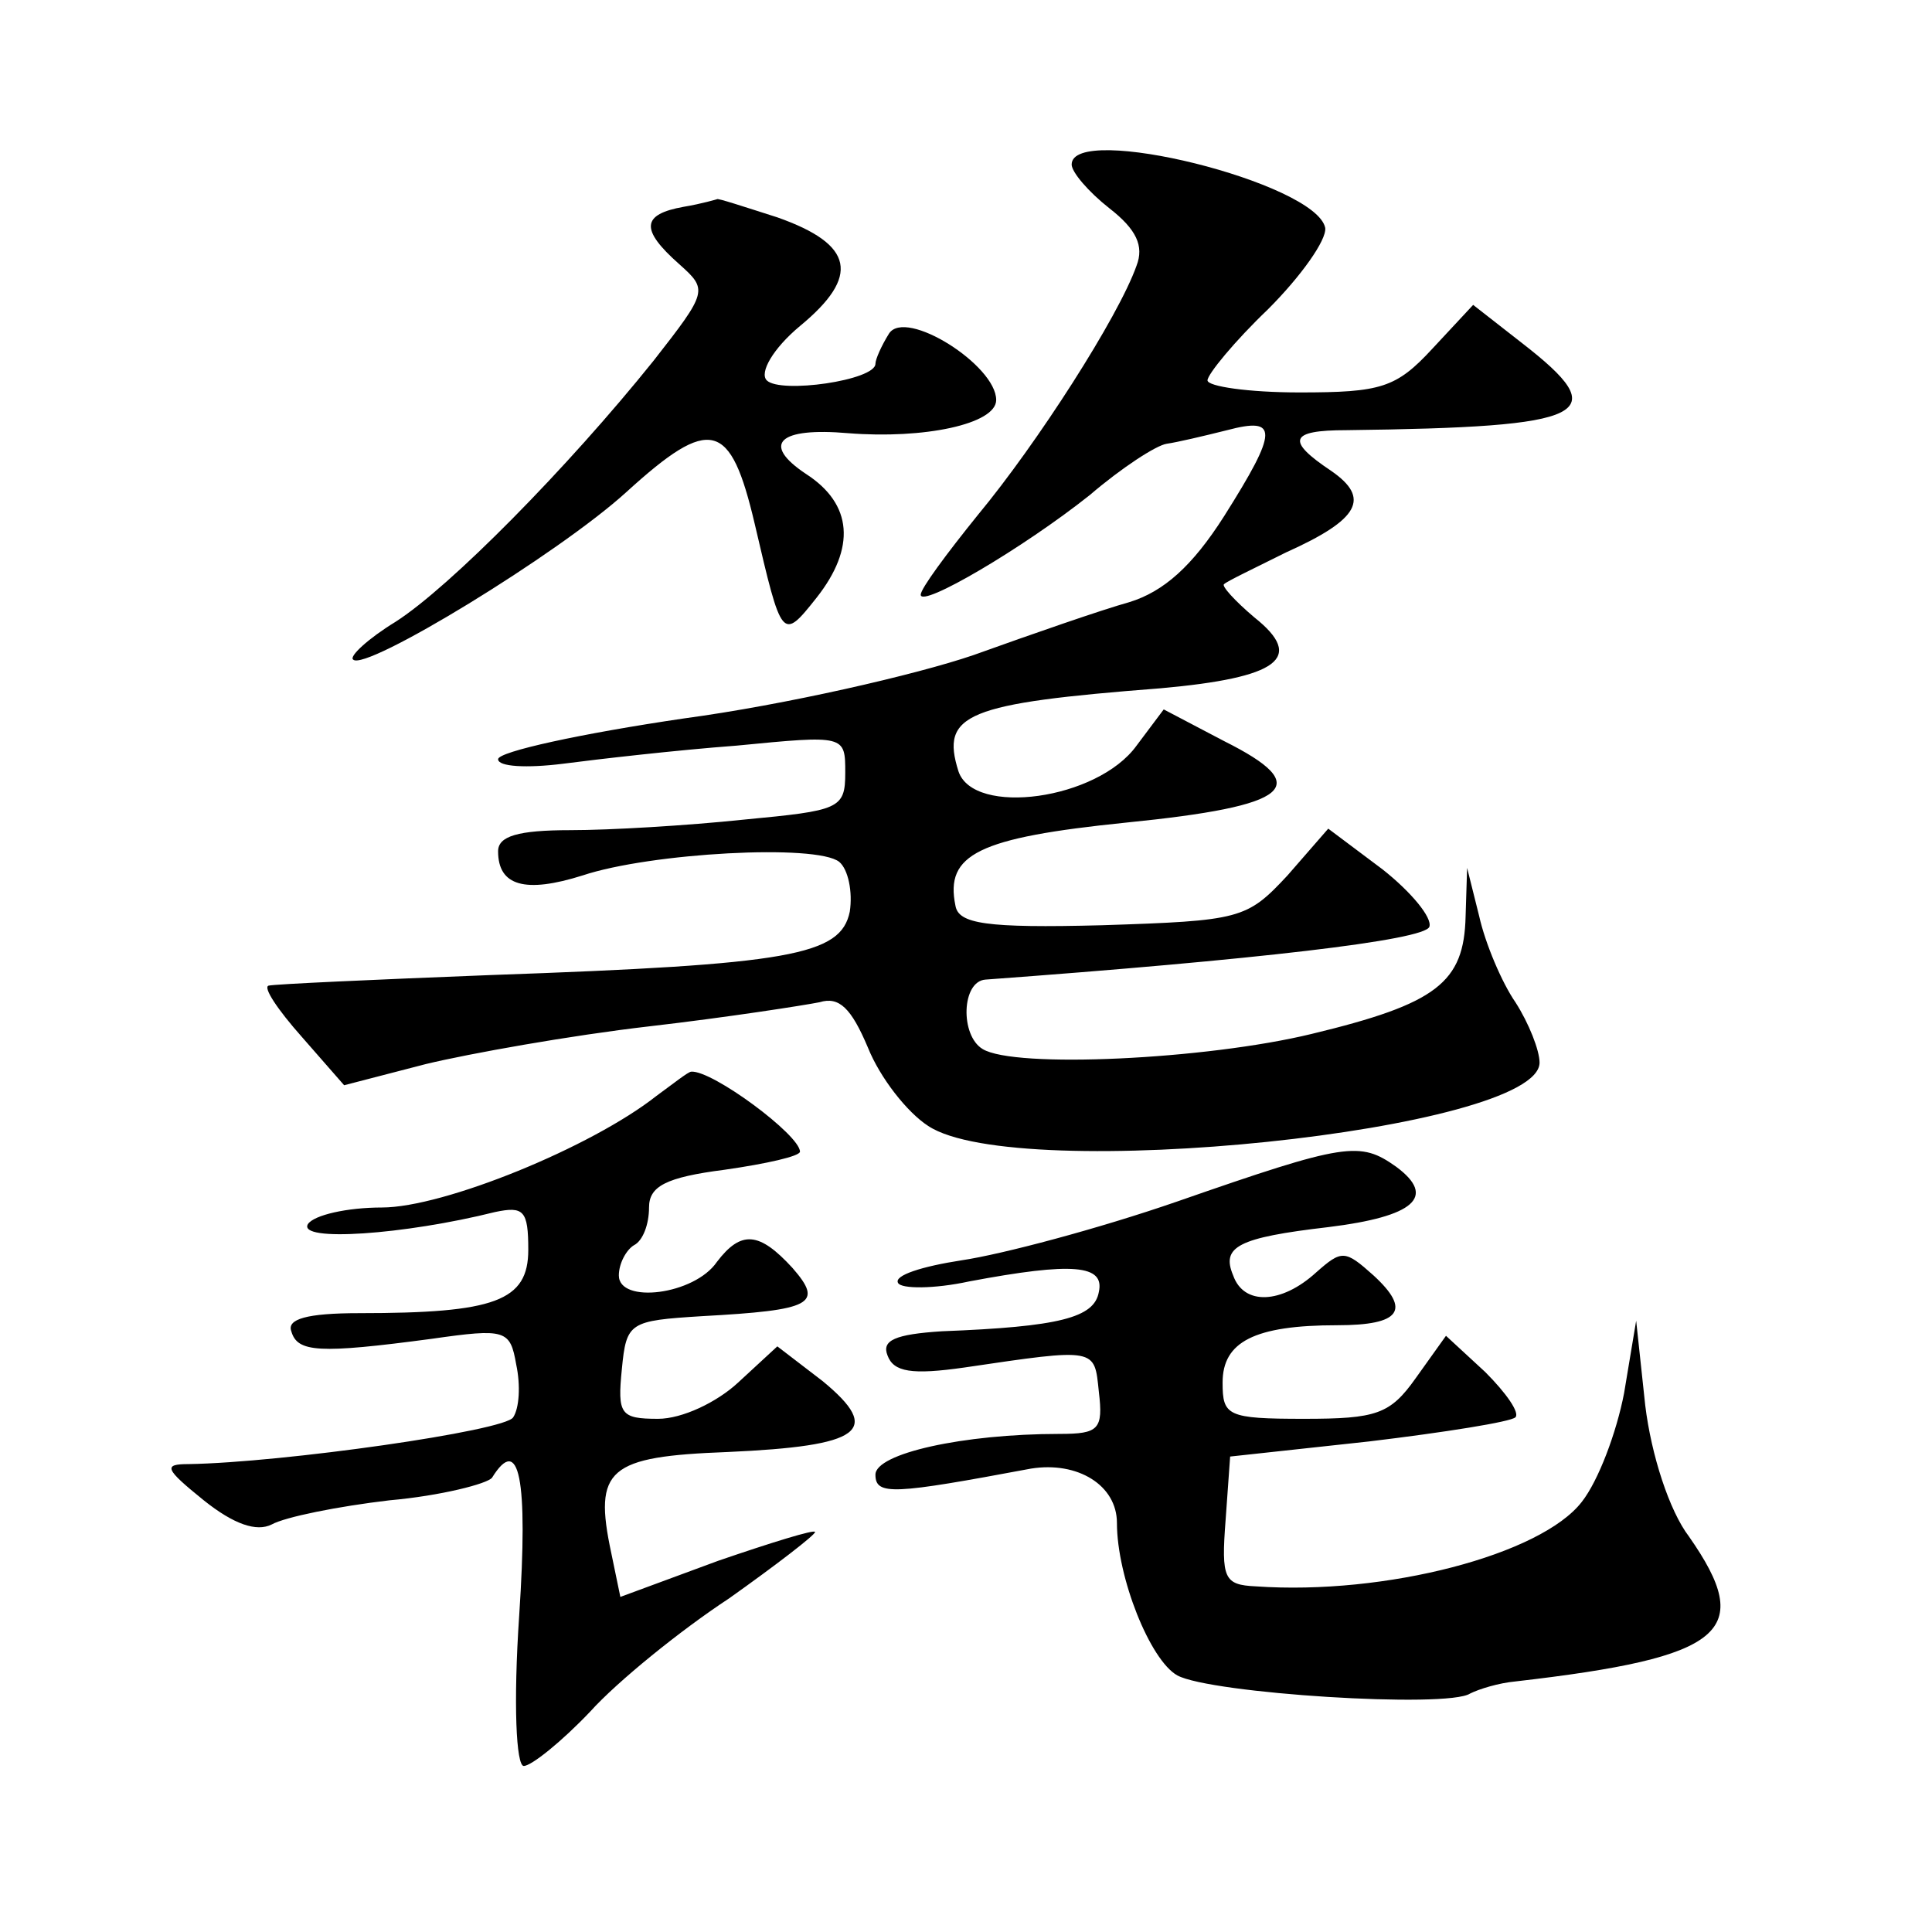 <?xml version="1.0" standalone="no"?>
<!DOCTYPE svg PUBLIC "-//W3C//DTD SVG 20010904//EN"
 "http://www.w3.org/TR/2001/REC-SVG-20010904/DTD/svg10.dtd">
<svg version="1.0" xmlns="http://www.w3.org/2000/svg"
 width="128pt" height="128pt" viewBox="0 0 128 128"
 preserveAspectRatio="xMidYMid meet">
<g transform="translate(0,128) scale(0.1,-0.1)"
fill="#0" stroke="none">
<path d="M710 1171 c0 -5 11 -18 25 -29 18 -14 23 -25 18 -38 -12 -34 -66 -118
-105 -165 -21 -26 -38 -49 -38 -53 0 -9 68 31 112 66 21 18 44 33 51 34 7 1 24
5 40 9 34 9 34 0 -2 -57 -21 -33 -40 -50 -63 -57 -18 -5 -64 -21 -103 -35 -38 -13
-125 -33 -192 -42 -68 -10 -123 -22 -123 -27 0 -5 19 -6 43 -3 23 3 75 9 115 12
72 7 72 7 72 -18 0 -24 -4 -25 -67 -31 -38 -4 -89 -7 -115 -7 -35 0 -48 -4 -48
-14 0 -23 18 -28 56 -16 45 15 155 21 170 9 6 -5 9 -20 7 -33 -6 -29 -39 -35 -238
-42 -77 -3 -143 -6 -147 -7 -4 -1 6 -16 22 -34 l28 -32 54 14 c29 7 96 19 148 25
52 6 103 14 113 16 13 4 21 -4 32 -30 8 -20 26 -43 40 -52 59 -39 405 -3 405 42
0 8 -7 26 -16 40 -9 13 -20 39 -24 57 l-8 32 -1 -32 c-1 -44 -19 -58 -102 -78 -70
-17 -197 -23 -218 -10 -15 9 -14 45 2 46 177 13 291 26 294 35 2 6 -12 23 -31 38
l-36 27 -27 -31 c-27 -29 -31 -30 -123 -33 -77 -2 -95 1 -97 13 -7 34 15 45 113
55 110 11 125 24 65 54 l-40 21 -18 -24 c-26 -36 -108 -47 -118 -17 -12 38 5 45
134 55 78 7 96 20 62 47 -13 11 -22 21 -20 22 2 2 21 11 41 21 49 22 56 36 30 54
-30 20 -28 27 10 27 162 2 178 10 116 58 l-32 25 -27 -29 c-24 -26 -34 -29 -88
-29 -34 0 -61 4 -61 8 0 4 18 26 40 47 22 22 39 46 38 54 -6 30 -168 70 -168 42z
M453 1143 c-28 -5 -29 -15 -3 -38 19 -17 19 -18 -17 -64 -57 -71 -135 -150 -171
-173 -18 -11 -31 -23 -28 -25 8 -8 136 70 181 111 56 51 69 47 85 -21 18 -77 18
-78 41 -49 26 33 24 62 -7 82 -30 20 -18 31 28 27 50 -4 98 6 98 22 0 23 -60 61
-71 44 -5 -8 -9 -17 -9 -20 0 -11 -63 -20 -72 -11 -5 5 4 21 22 36 40 33 36 54
-15 72 -22 7 -40 13 -40 12 0 0 -10 -3 -22 -5z M435 554 c-43 -34 -141 -74 -182
-74 -23 0 -45 -5 -49 -11 -7 -12 64 -7 124 8 19 4 22 1 22 -25 0 -34 -22 -42 -112
-42 -35 0 -48 -4 -45 -12 4 -14 18 -15 93 -5 49 7 52 6 56 -17 3 -14 2 -29 -2 -35
-5 -9 -153 -30 -215 -31 -17 0 -16 -3 10 -24 20 -16 35 -21 45 -16 9 5 44 12 78
16 34 3 65 11 68 15 18 29 24 0 18 -91 -4 -59 -2 -100 3 -100 5 0 25 16 44 36 18
20 60 54 92 75 31 22 57 42 57 44 0 2 -29 -7 -64 -19 l-65 -24 -6 29 c-12 56 -2
64 77 67 89 4 103 14 63 47 l-30 23 -26 -24 c-14 -13 -37 -24 -53 -24 -25 0 -27
3 -24 33 3 31 5 32 53 35 73 4 81 8 60 32 -22 24 -34 25 -50 4 -15 -22 -65 -28
-65 -9 0 8 5 17 10 20 6 3 10 14 10 25 0 14 11 20 50 25 28 4 50 9 50 12 0 11 -58
54 -72 53 -2 0 -12 -8 -23 -16z M780 484 c-52 -18 -116 -35 -143 -39 -26 -4 -45
-10 -42 -15 2 -4 24 -4 47 1 69 13 90 11 86 -7 -3 -17 -26 -23 -104 -26 -31 -2
-40 -6 -36 -16 4 -11 16 -13 51 -8 88 13 86 13 89 -16 3 -25 0 -28 -26 -28 -64
0 -122 -13 -122 -27 0 -14 12 -13 103 4 31 5 57 -11 57 -36 0 -36 22 -91 40 -101
22 -12 179 -22 194 -12 6 3 19 7 30 8 139 16 159 33 115 96 -13 17 -25 54 -29 87
l-6 56 -8 -48 c-5 -26 -17 -58 -28 -72 -27 -35 -130 -62 -216 -56 -21 1 -23 5 -20
44 l3 42 92 10 c50 6 94 13 97 16 3 3 -6 16 -20 30 l-26 24 -20 -28 c-17 -24 -26
-27 -74 -27 -51 0 -54 2 -54 24 0 27 21 38 76 38 42 0 49 10 24 33 -19 17 -21 17
-38 2 -23 -21 -48 -22 -55 -2 -8 19 3 25 63 32 57 7 72 20 45 40 -24 17 -33 16
-145 -23z"/>
</g>
</svg>
